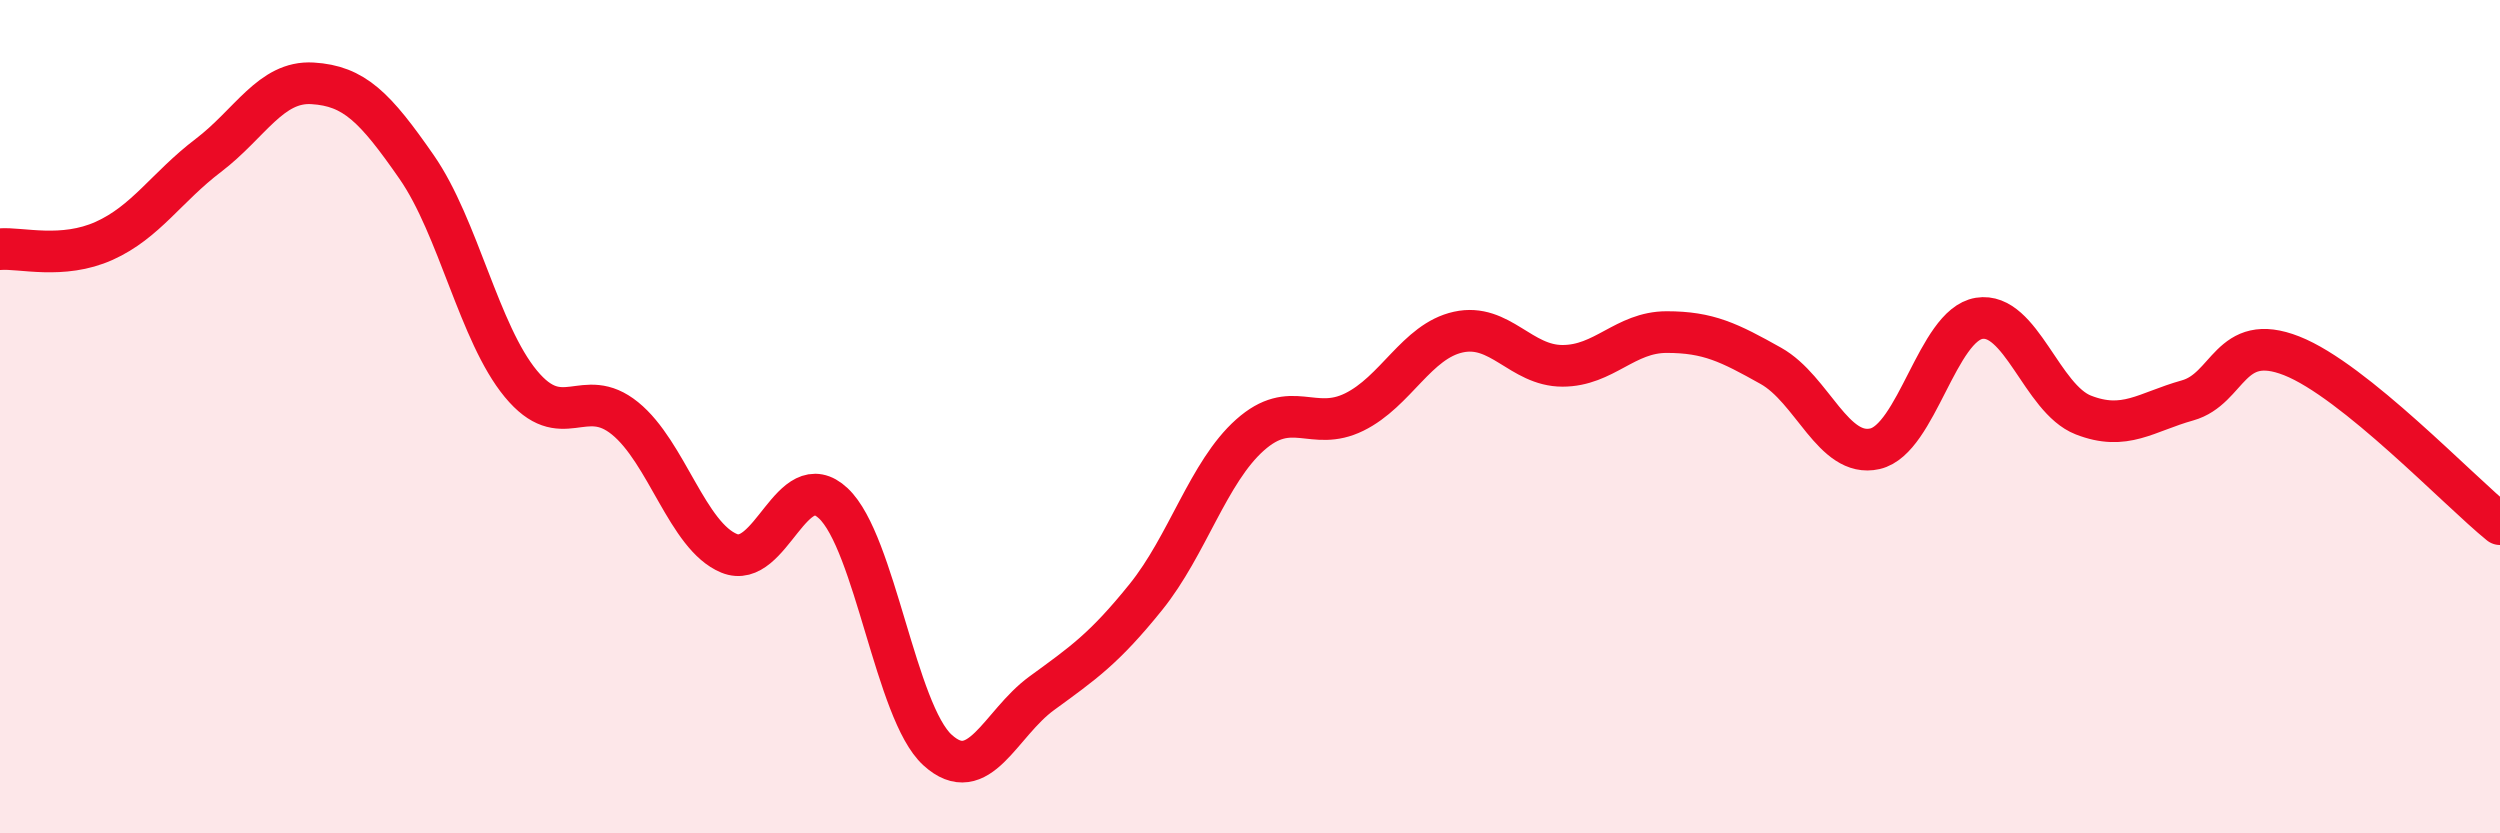 
    <svg width="60" height="20" viewBox="0 0 60 20" xmlns="http://www.w3.org/2000/svg">
      <path
        d="M 0,5.98 C 0.5,5.94 1.5,6.23 2.5,5.78 C 3.5,5.33 4,4.49 5,3.73 C 6,2.97 6.5,1.94 7.5,2 C 8.5,2.06 9,2.57 10,4.01 C 11,5.45 11.5,8 12.5,9.21 C 13.5,10.42 14,9.23 15,10.04 C 16,10.85 16.5,12.87 17.5,13.28 C 18.5,13.69 19,11.14 20,12.08 C 21,13.02 21.5,17.09 22.5,18 C 23.5,18.91 24,17.37 25,16.64 C 26,15.91 26.5,15.57 27.5,14.33 C 28.5,13.09 29,11.33 30,10.44 C 31,9.55 31.5,10.38 32.5,9.89 C 33.5,9.4 34,8.19 35,7.97 C 36,7.75 36.5,8.78 37.5,8.78 C 38.5,8.78 39,7.97 40,7.97 C 41,7.97 41.5,8.22 42.5,8.78 C 43.5,9.34 44,11 45,10.77 C 46,10.54 46.5,7.8 47.5,7.64 C 48.5,7.48 49,9.57 50,9.96 C 51,10.35 51.5,9.89 52.5,9.61 C 53.5,9.33 53.5,7.95 55,8.54 C 56.5,9.13 59,11.77 60,12.58L60 20L0 20Z"
        fill="#EB0A25"
        opacity="0.1"
        stroke-linecap="round"
        stroke-linejoin="round"
      />
      <path
        d="M 0,5.98 C 0.5,5.94 1.5,6.23 2.5,5.78 C 3.5,5.33 4,4.49 5,3.73 C 6,2.97 6.5,1.94 7.5,2 C 8.5,2.06 9,2.57 10,4.01 C 11,5.45 11.5,8 12.5,9.21 C 13.5,10.42 14,9.23 15,10.04 C 16,10.85 16.5,12.87 17.5,13.28 C 18.5,13.69 19,11.14 20,12.08 C 21,13.02 21.5,17.09 22.5,18 C 23.5,18.91 24,17.37 25,16.64 C 26,15.91 26.5,15.57 27.5,14.33 C 28.5,13.09 29,11.33 30,10.44 C 31,9.55 31.5,10.38 32.5,9.89 C 33.5,9.4 34,8.19 35,7.97 C 36,7.75 36.5,8.78 37.5,8.78 C 38.5,8.78 39,7.97 40,7.97 C 41,7.97 41.5,8.22 42.5,8.78 C 43.5,9.34 44,11 45,10.77 C 46,10.54 46.5,7.8 47.5,7.64 C 48.5,7.48 49,9.57 50,9.96 C 51,10.35 51.5,9.89 52.5,9.61 C 53.5,9.33 53.5,7.95 55,8.54 C 56.5,9.13 59,11.77 60,12.58"
        stroke="#EB0A25"
        stroke-width="1"
        fill="none"
        stroke-linecap="round"
        stroke-linejoin="round"
      />
    </svg>
  